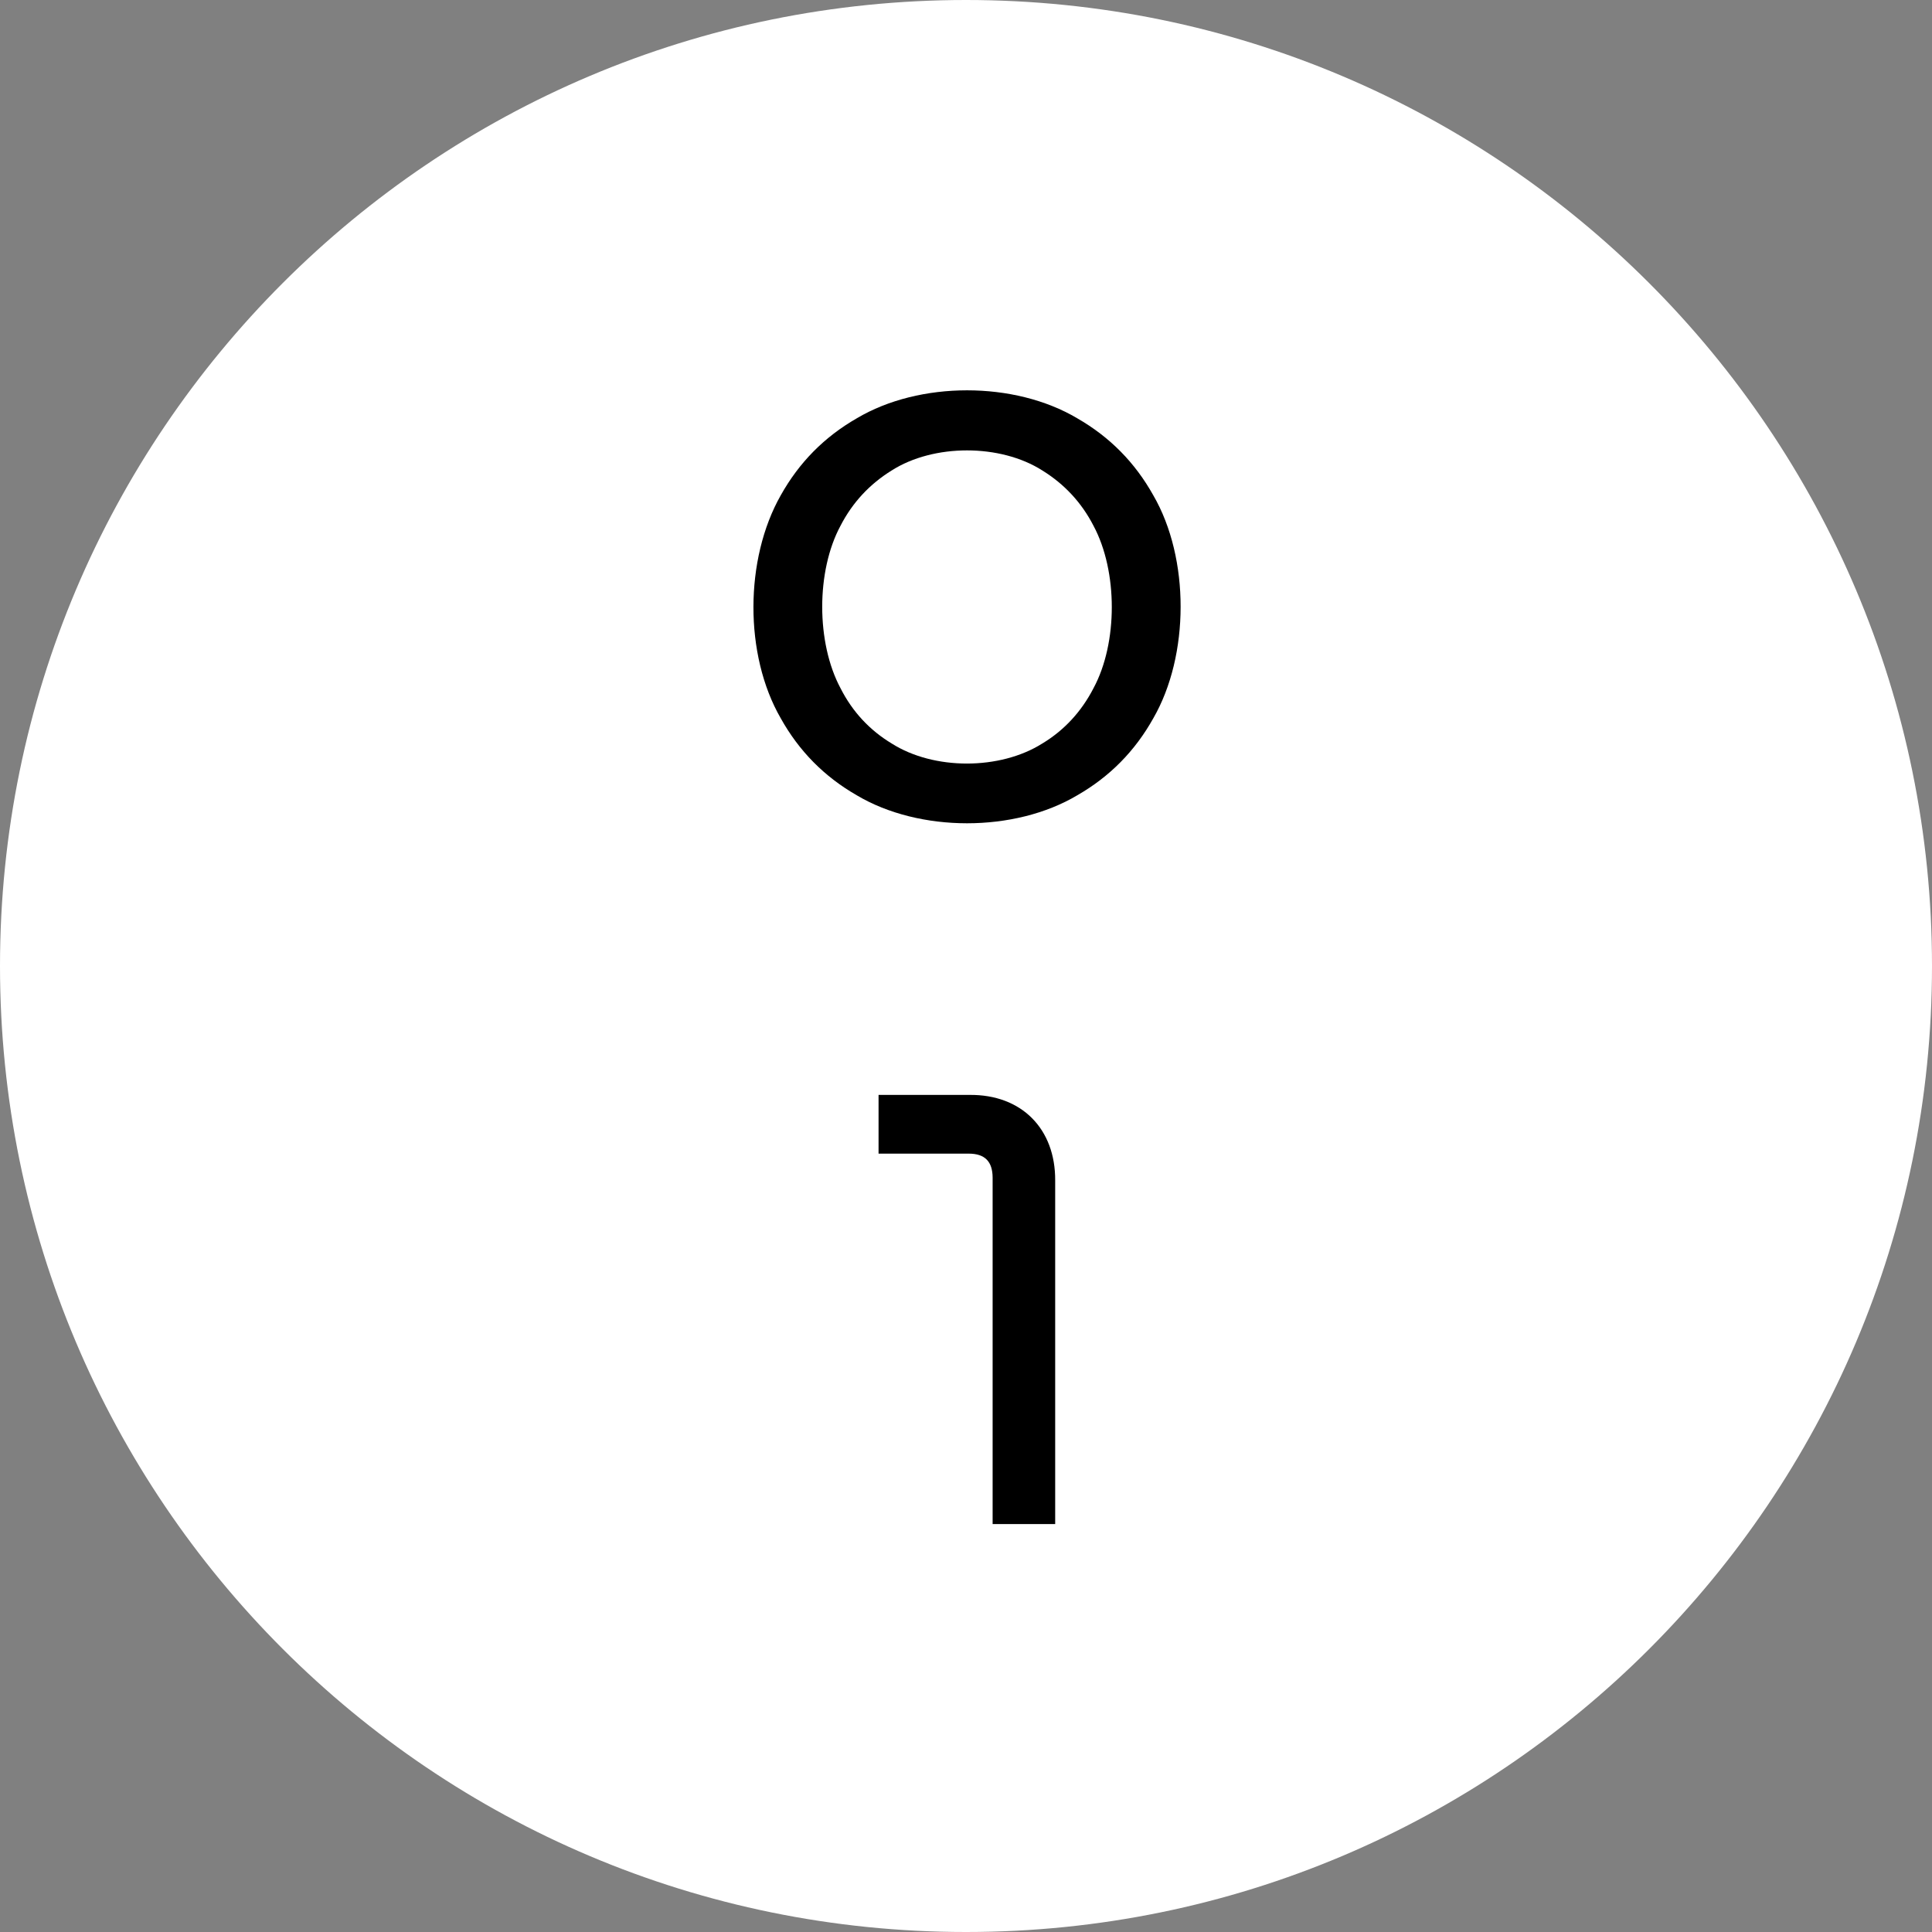 <?xml version="1.0" encoding="UTF-8"?> <svg xmlns="http://www.w3.org/2000/svg" id="Layer_1" data-name="Layer 1" width="500" height="500" viewBox="0 0 50 50"><rect x="0" y="0" width="50" height="50" fill="#808080" stroke="none"/><defs><style> .cls-1 { fill: #000; } .cls-1, .cls-2 { stroke-width: 0px; } .cls-2 { fill: #fff; } </style></defs><path class="cls-2" d="M25,0C11.19,0,0,11.19,0,25c0,13.81,11.19,25,25,25,13.81,0,25-11.19,25-25C50,11.19,38.801,0,25,0Z"></path><g><path class="cls-1" d="M27.88,10.826c-1.625-.966-4.082-.966-5.707,0-.841.483-1.494,1.145-1.968,1.994-.934,1.646-.949,4.124,0,5.768.474.85,1.127,1.511,1.968,1.994,1.625.966,4.082.966,5.707,0,.841-.483,1.494-1.145,1.968-1.994.938-1.627.946-4.137,0-5.768-.474-.85-1.127-1.511-1.968-1.994ZM28.3,17.81c-.313.608-.76,1.091-1.324,1.431-1.096.692-2.808.694-3.9,0-.563-.34-1.011-.814-1.324-1.431-.63-1.178-.632-3.03,0-4.203.313-.608.76-1.082,1.324-1.431,1.087-.693,2.813-.693,3.9,0,.564.349,1.011.823,1.324,1.431.63,1.178.632,3.03,0,4.203Z"></path><path class="cls-1" d="M25.089,28.336h-2.352v1.52h2.335c.418 0.0.614.205.617.617v8.97h1.619v-8.889c.009-1.338-.867-2.232-2.218-2.218Z"></path></g></svg> 